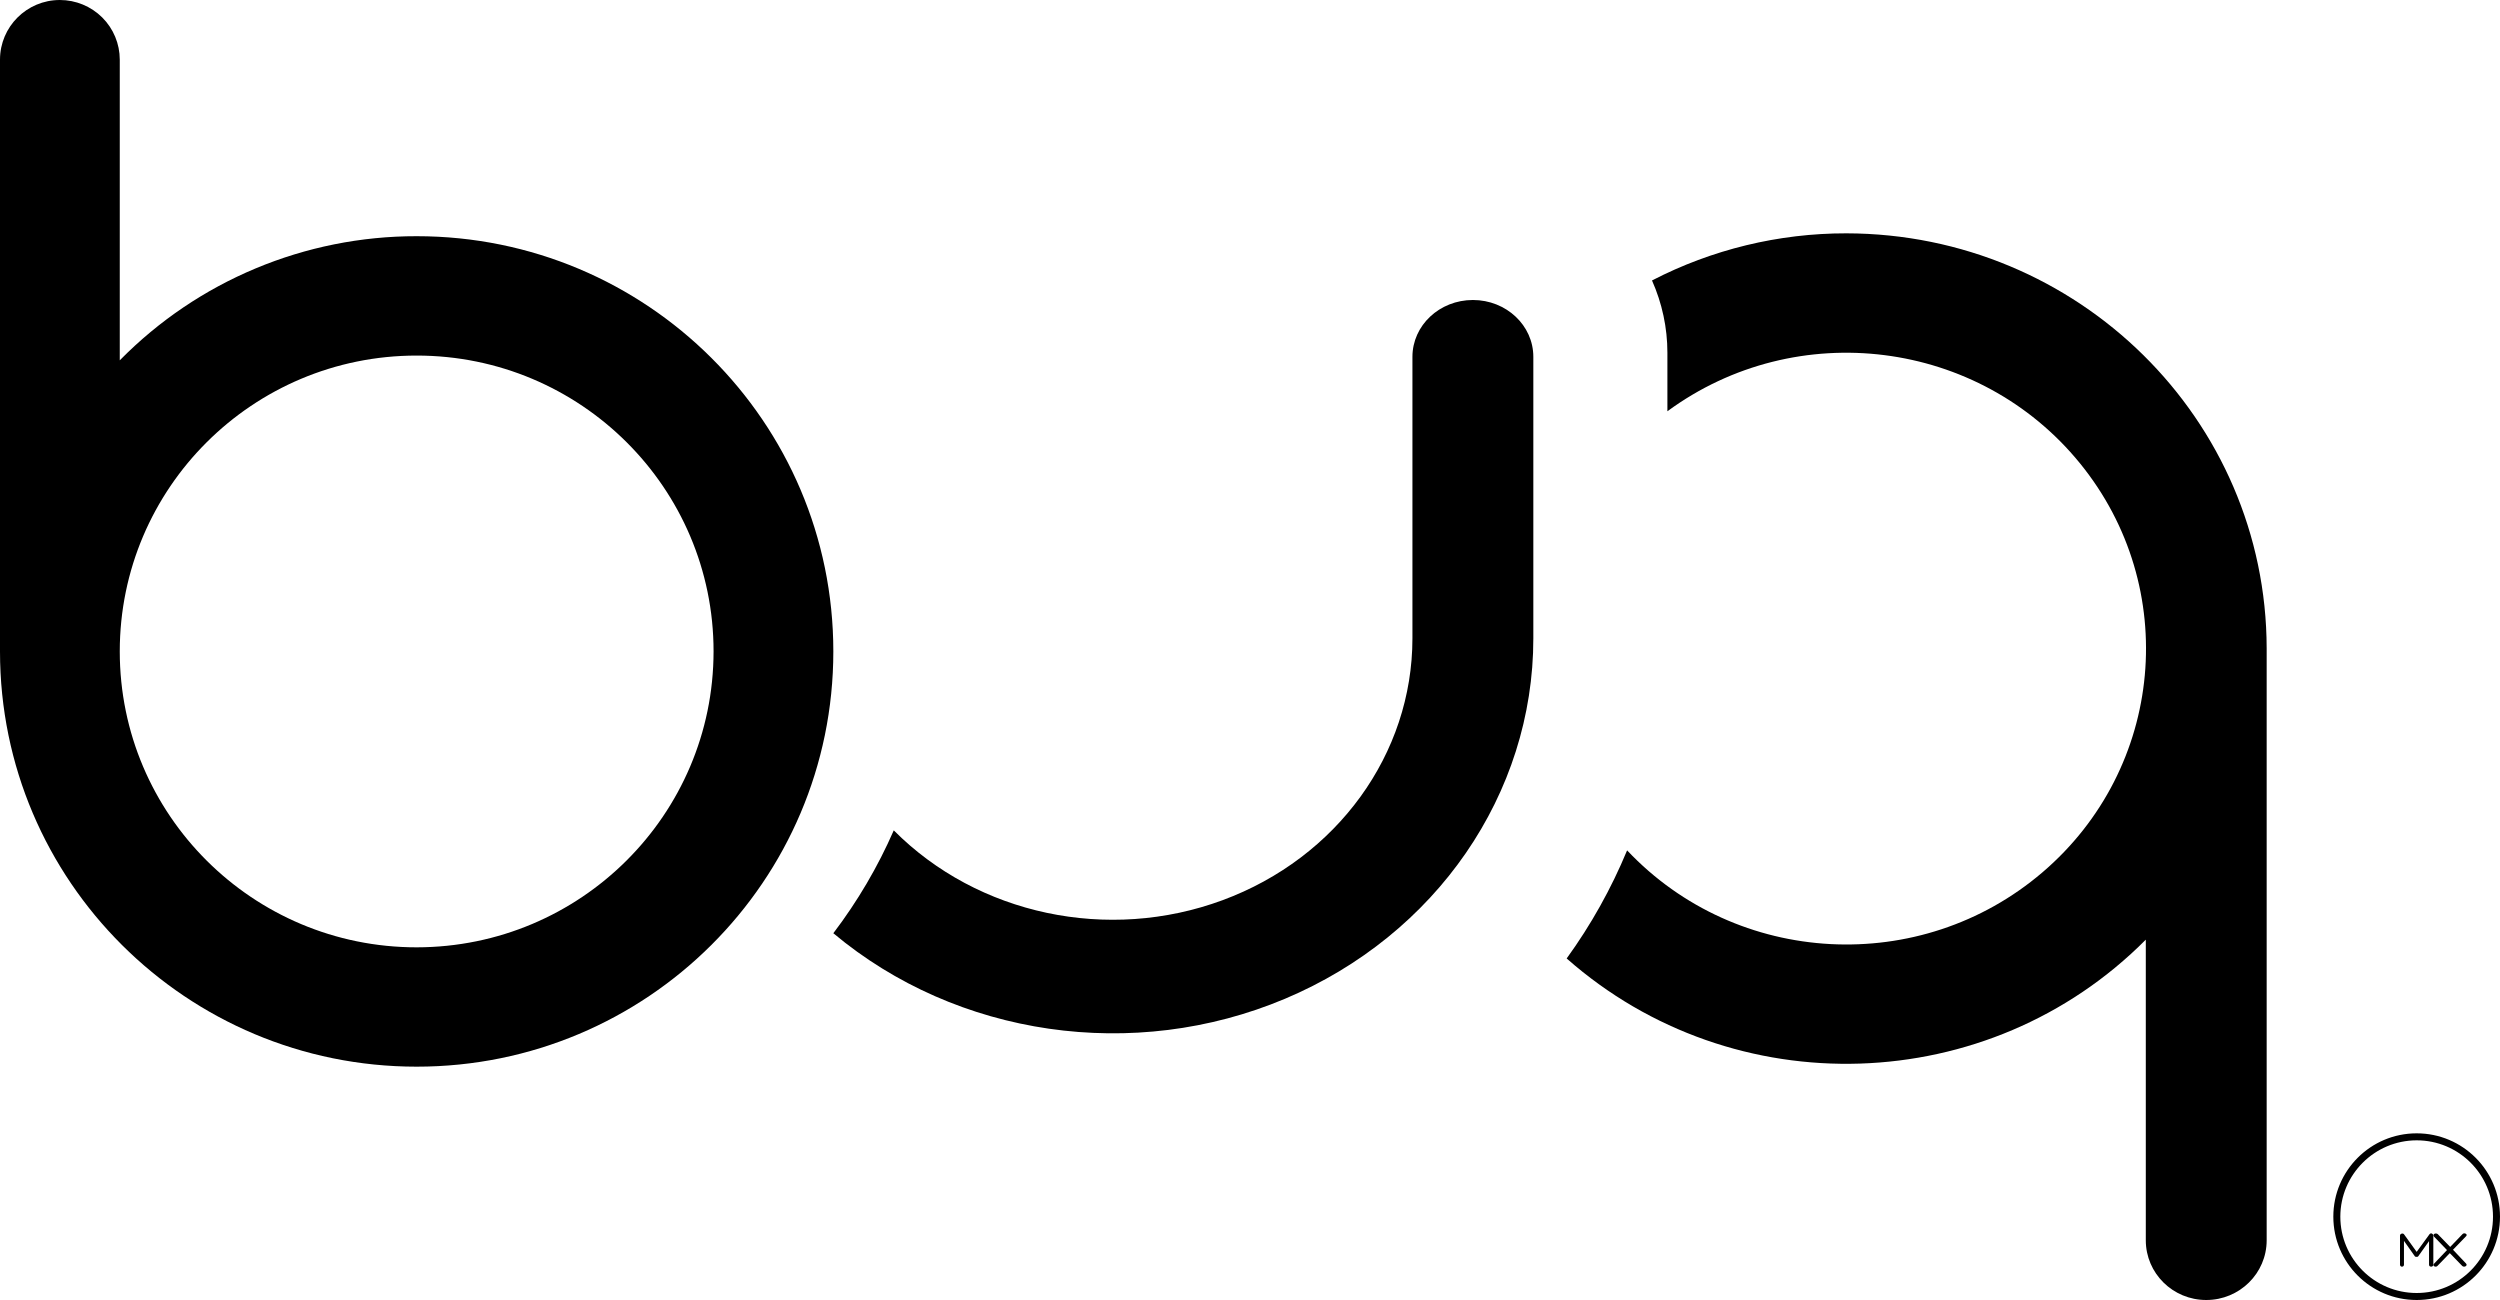 <?xml version="1.0" encoding="UTF-8"?>
<svg width="75px" height="39px" viewBox="0 0 75 39" version="1.1" xmlns="http://www.w3.org/2000/svg" xmlns:xlink="http://www.w3.org/1999/xlink">
    <title>buq--dark</title>
    <g id="Page-1" stroke="none" stroke-width="1" fill="none" fill-rule="evenodd">
        <g id="buq--dark" fill="#000000" fill-rule="nonzero">
            <path d="M55.389,7 C53.359,6.998 51.358,7.484 49.56,8.414 C49.864,9.097 50.022,9.835 50.022,10.58 L50.022,12.338 C53.902,9.487 59.371,10.177 62.4,13.9 C65.428,17.623 64.931,23.045 61.274,26.17 C57.617,29.295 52.111,29.004 48.813,25.511 C48.338,26.658 47.73,27.746 47,28.754 C52.014,33.177 59.664,32.929 64.374,28.19 L64.374,37.21 C64.374,38.198 65.185,39 66.187,39 L66.187,39 C67.188,39 68,38.198 68,37.21 L68,19.454 C67.99,12.581 62.35,7.012 55.389,7 L55.389,7 Z" id="Path"></path>
            <path d="M12.5,7.086 C9.149,7.082 5.938,8.425 3.593,10.81 L3.593,1.79 C3.593,1.315 3.404,0.86 3.067,0.524 C2.73,0.189 2.273,0 1.796,0 L1.796,0 C0.804,0 0,0.802 0,1.79 L0,19.543 C0,26.423 5.596,32 12.5,32 C19.404,32 25,26.423 25,19.543 C25,12.663 19.404,7.086 12.5,7.086 Z M12.5,28.42 C7.581,28.42 3.593,24.445 3.593,19.543 C3.593,14.641 7.581,10.667 12.5,10.667 C17.419,10.667 21.407,14.641 21.407,19.543 C21.402,24.443 17.417,28.415 12.5,28.42 Z" id="Shape"></path>
            <path d="M44.187,9 C43.185,9 42.373,9.763 42.373,10.704 L42.373,19.15 C42.373,22.618 40.115,25.733 36.68,27.005 C33.246,28.276 29.333,27.446 26.813,24.911 C26.337,26.002 25.729,27.037 25,27.997 C28.71,31.103 34.016,31.873 38.55,29.963 C43.085,28.052 46.002,23.818 46,19.15 L46,10.704 C46,9.763 45.188,9 44.187,9 Z" id="Path"></path>
            <path d="M72.5,34.21 C73.765,34.21 74.79,35.235 74.79,36.5 C74.79,37.765 73.765,38.79 72.5,38.79 C71.235,38.79 70.21,37.765 70.21,36.5 C70.212,35.236 71.236,34.212 72.5,34.21 M72.5,34 C71.119,34 70,35.119 70,36.5 C70,37.881 71.119,39 72.5,39 C73.881,39 75,37.881 75,36.5 C75,35.119 73.881,34 72.5,34 L72.5,34 Z" id="Shape"></path>
            <path d="M72.937,37 C72.916,36.999 72.896,37.01 72.885,37.027 L72.5,37.556 L72.119,37.027 C72.112,37.018 72.104,37.012 72.094,37.008 C72.084,37.005 72.074,37.005 72.065,37.008 C72.047,37.007 72.03,37.013 72.019,37.025 C72.007,37.036 72,37.051 72,37.067 L72,37.942 C72,37.957 72.006,37.972 72.017,37.983 C72.027,37.994 72.042,38 72.058,38 C72.075,38.001 72.091,37.994 72.102,37.983 C72.113,37.972 72.119,37.957 72.119,37.942 L72.119,37.226 L72.446,37.69 C72.452,37.696 72.46,37.701 72.469,37.705 C72.478,37.707 72.487,37.707 72.496,37.705 C72.505,37.708 72.514,37.708 72.523,37.705 L72.546,37.69 L72.871,37.234 L72.871,37.942 C72.871,37.957 72.877,37.972 72.887,37.983 C72.9,37.994 72.918,38 72.935,38 C72.953,38 72.969,37.994 72.981,37.983 C72.993,37.972 73,37.958 73,37.942 L73,37.067 C73.001,37.051 72.994,37.036 72.981,37.025 C72.97,37.013 72.955,37.004 72.937,37 L72.937,37 Z" id="Path"></path>
            <path d="M73.59,37.492 L73.983,37.086 C73.993,37.076 73.999,37.063 74,37.05 C74,37.036 73.992,37.024 73.978,37.015 C73.963,37.004 73.942,36.998 73.921,37 C73.9,37.003 73.882,37.013 73.872,37.027 L73.506,37.408 L73.136,37.027 C73.122,37.012 73.1,37.004 73.077,37.004 C73.058,37.004 73.039,37.01 73.025,37.019 C73.011,37.03 73.002,37.044 73.002,37.059 C73.002,37.072 73.007,37.084 73.017,37.094 L73.41,37.502 L73.02,37.912 C73.008,37.923 73.001,37.936 73,37.95 C73.001,37.963 73.008,37.974 73.02,37.983 C73.032,37.994 73.05,38 73.069,38 C73.093,38.001 73.115,37.991 73.126,37.975 L73.494,37.594 L73.864,37.975 C73.877,37.991 73.899,38.001 73.923,38 C73.942,37.999 73.959,37.994 73.973,37.985 C73.989,37.974 73.998,37.959 73.998,37.943 C73.997,37.93 73.992,37.918 73.983,37.908 L73.59,37.492 Z" id="Path"></path>
        </g>
    </g>
</svg>